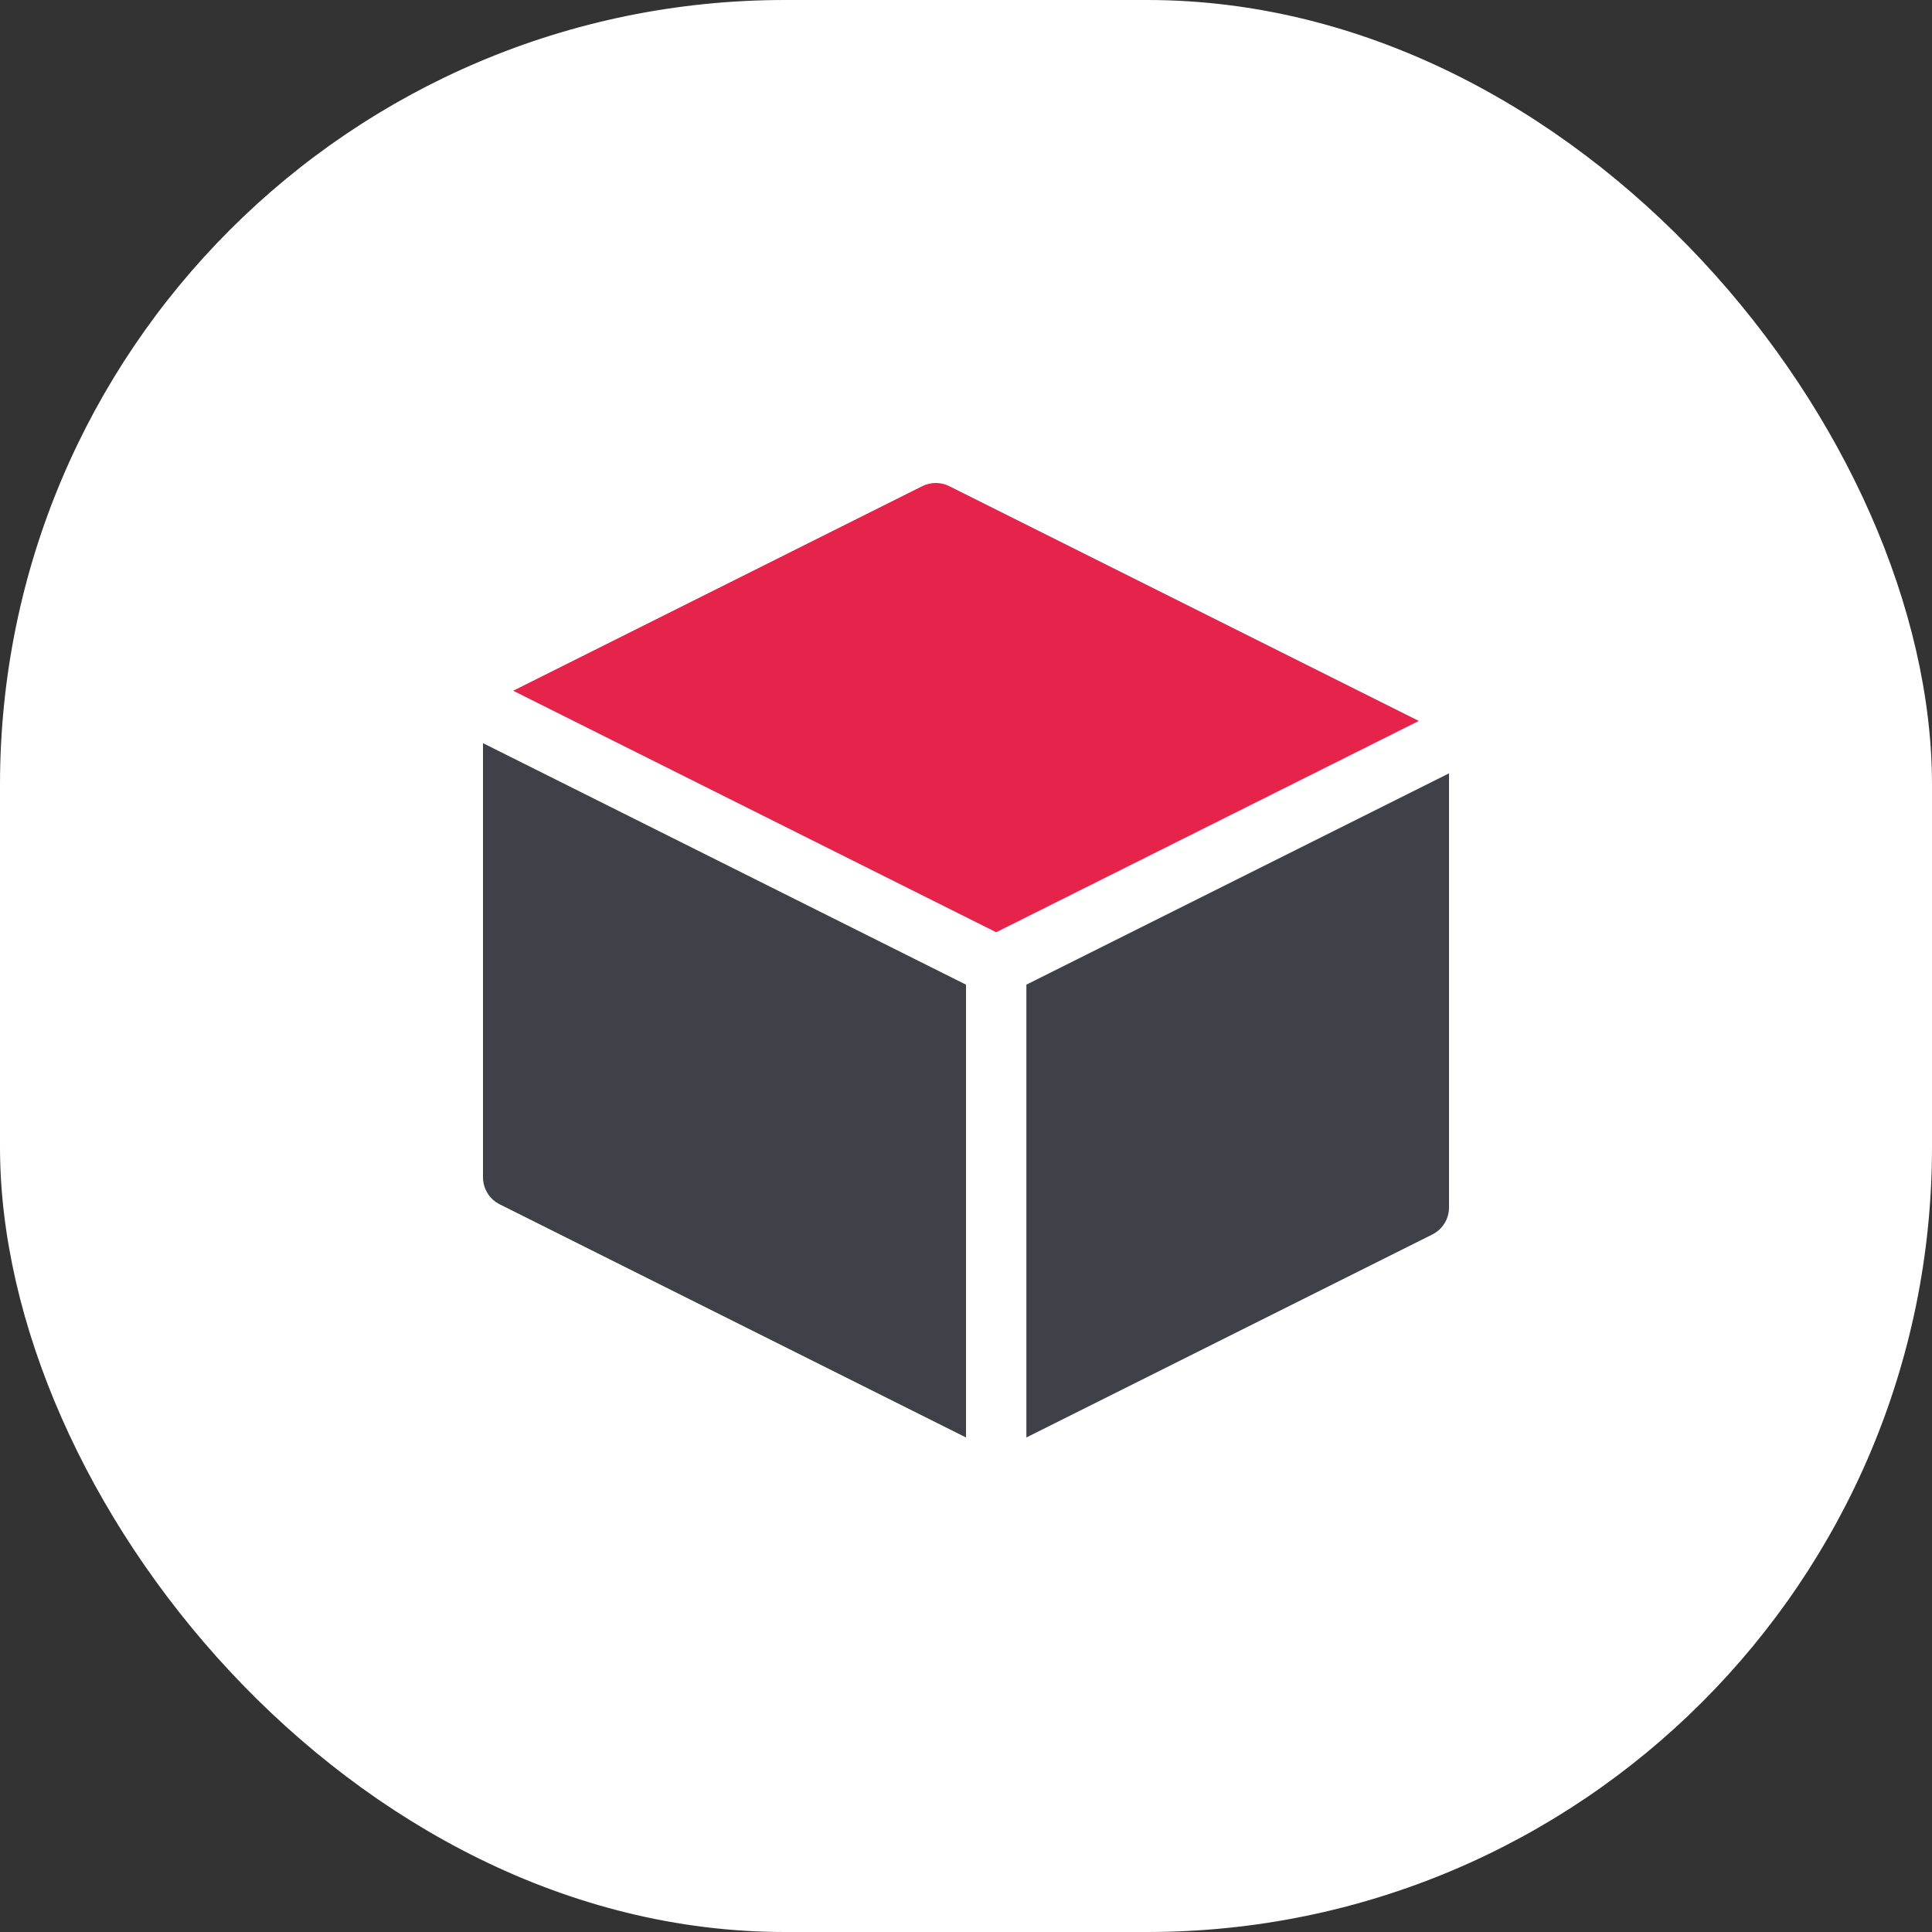 <svg xmlns="http://www.w3.org/2000/svg" width="32" height="32" viewBox="0 0 32 32"><rect x="0" y="0" width="32" height="32" fill="#333333" stroke="none"/><rect data-element="frame" x="0" y="0" width="32" height="32" rx="13" ry="13" stroke="none" fill="#ffffff"></rect><g class="nc-icon-wrapper" transform="translate(8 8) scale(0.5)" fill="#e6234a"><path data-color="color-2" d="M17,14.882l14-7L15.447,0.105c-0.281-0.141-0.613-0.141-0.895,0L1,6.882L17,14.882z"></path> <path fill="#404148" d="M18,16.618v15l13.447-6.724C31.786,24.725,32,24.379,32,24V9.618L18,16.618z"></path> <path fill="#404148" d="M16,16.618l-16-8V23c0,0.379,0.214,0.725,0.553,0.895L16,31.618V16.618z"></path></g></svg>